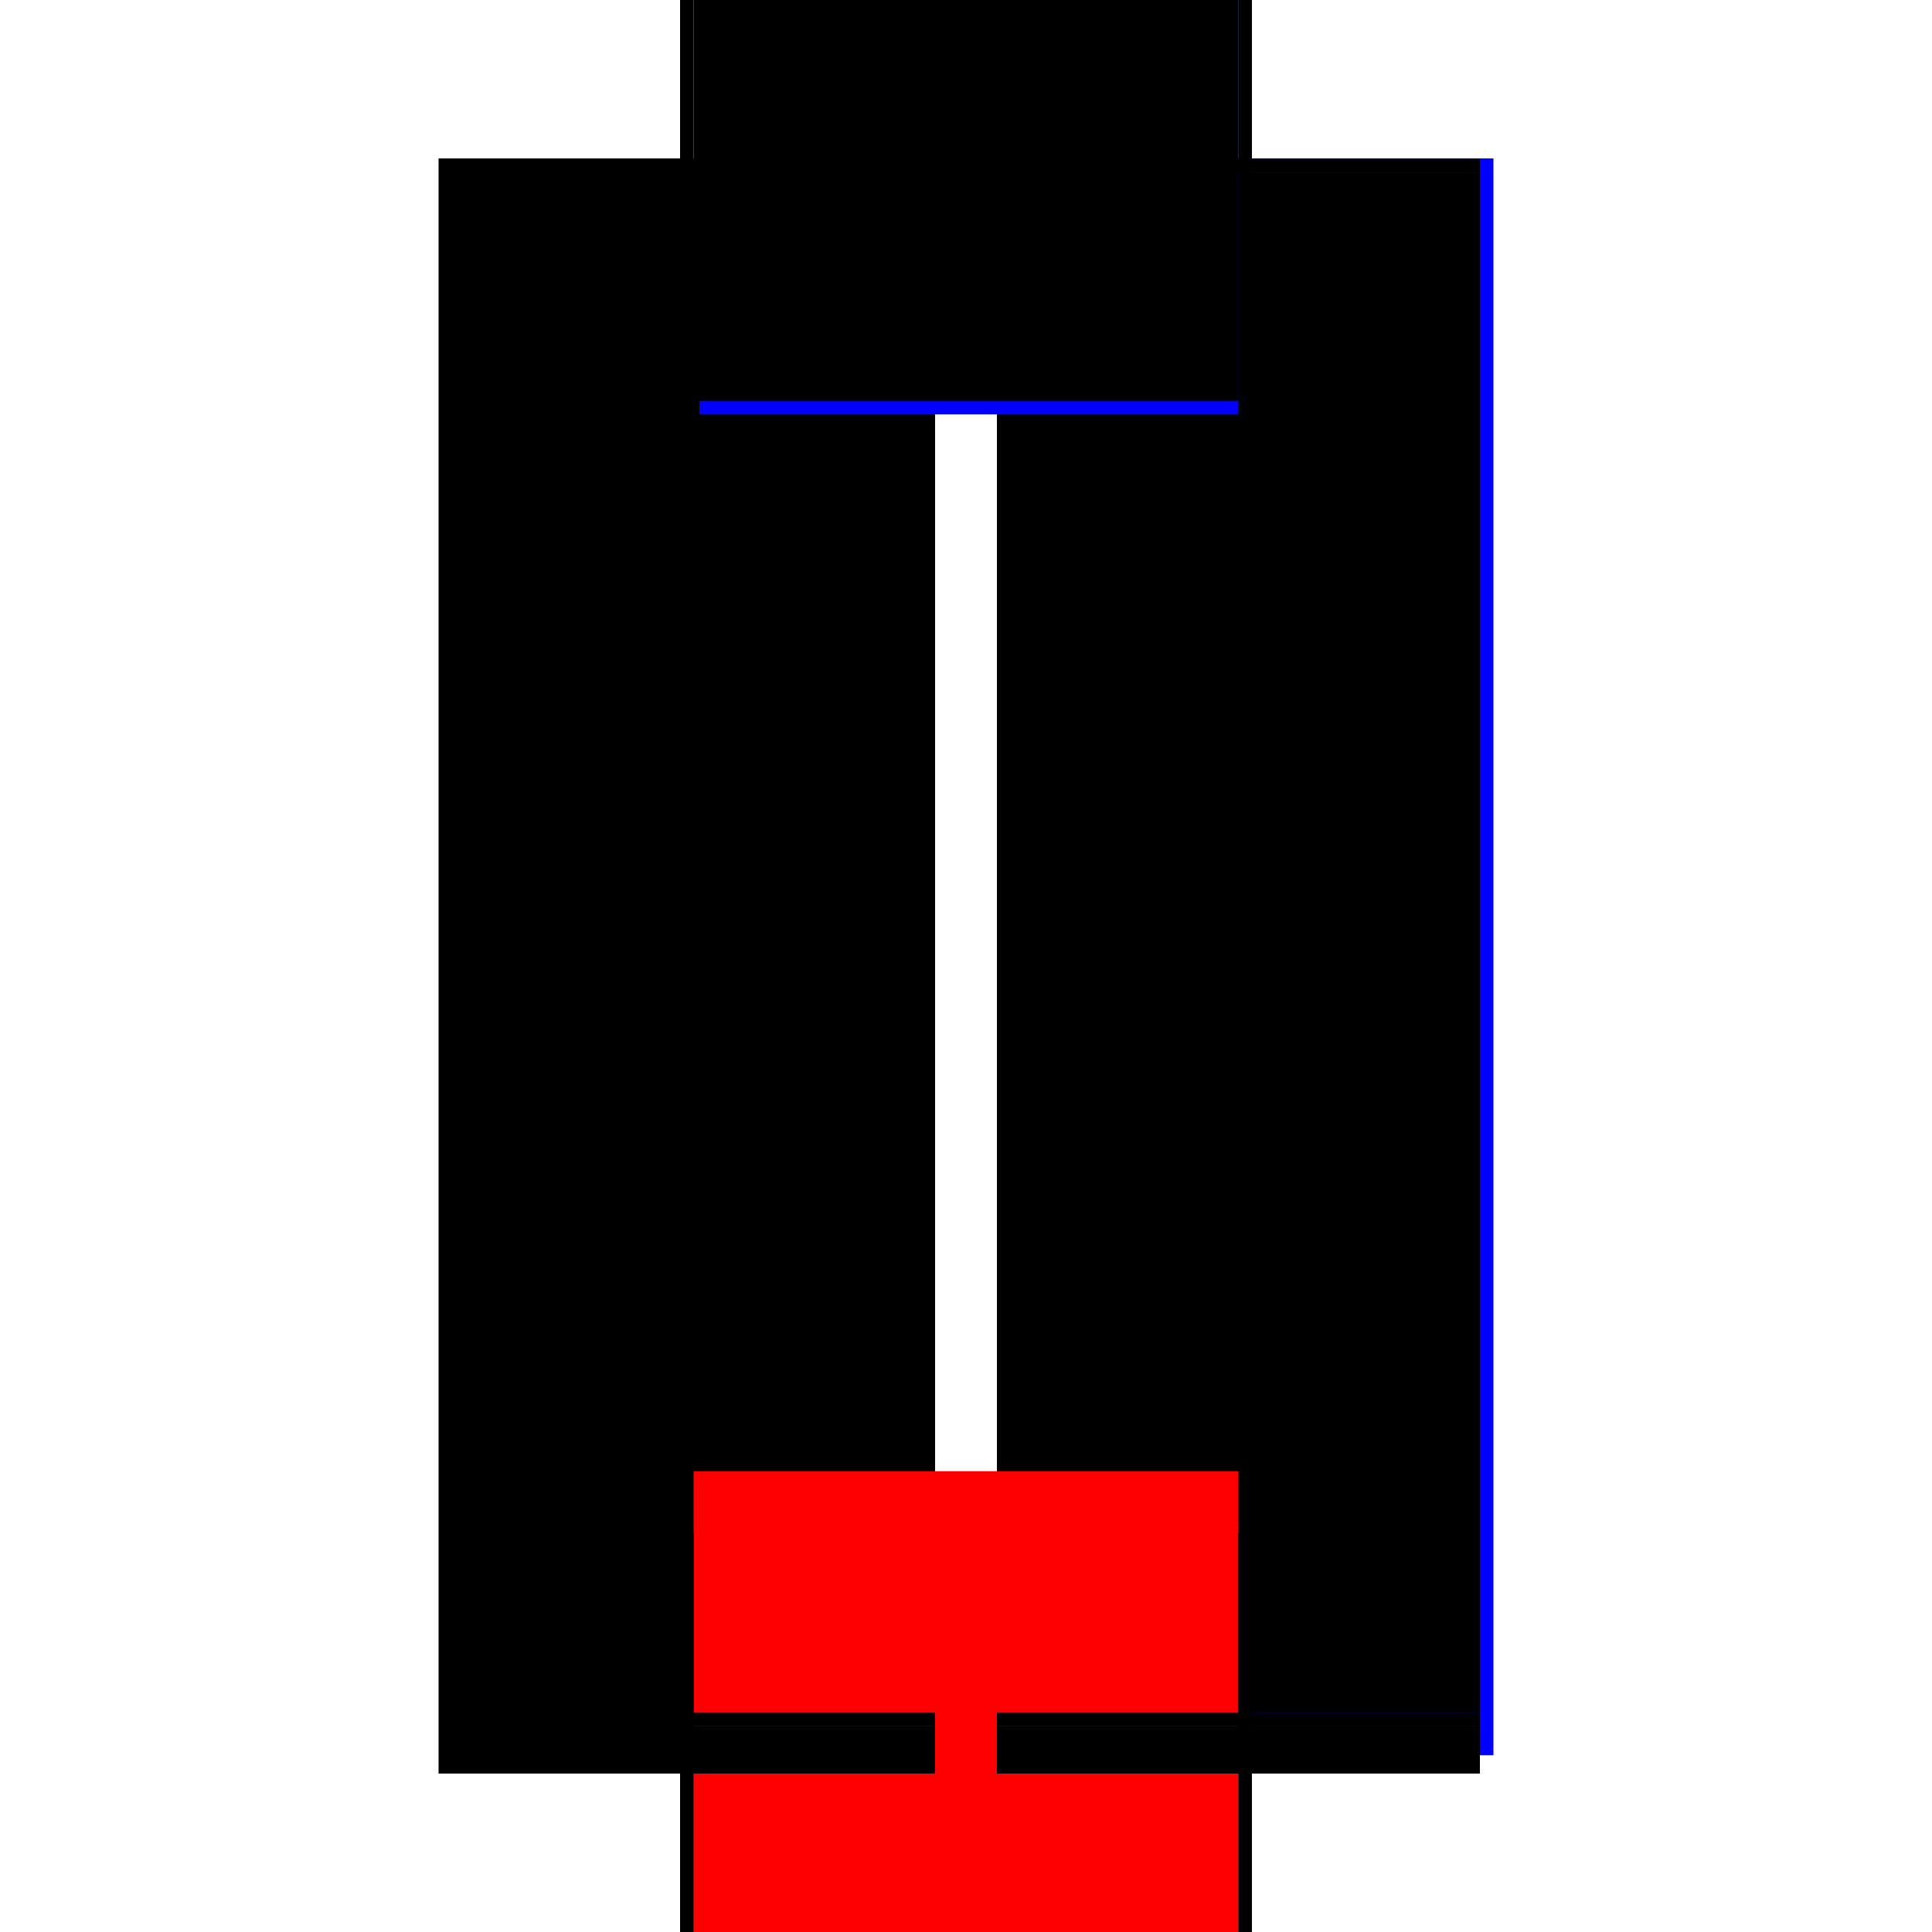 <?xml version="1.0" encoding="utf-8" ?>
<svg xmlns="http://www.w3.org/2000/svg" xmlns:ev="http://www.w3.org/2001/xml-events" xmlns:xlink="http://www.w3.org/1999/xlink" baseProfile="full" height="100%" version="1.1" viewBox="-1,-1,2,2" width="100%">
  <defs>
    <style type="text/css"><![CDATA[.vectorEffectClass {vector-effect: non-scaling-stroke;}]]></style>
  </defs>
  <line class="vectorEffectClass" fill="none" stroke="blue" stroke-width="0.5" x1="0.296" x2="0.296" y1="0.817" y2="-0.836"/>
  <line class="vectorEffectClass" fill="none" stroke="black" stroke-width="0.5" x1="-0.296" x2="-0.296" y1="0.828" y2="-0.836"/>
  <line class="vectorEffectClass" fill="none" stroke="black" stroke-width="0.5" x1="-0.282" x2="-0.282" y1="0.773" y2="-0.821"/>
  <line class="vectorEffectClass" fill="none" stroke="black" stroke-width="0.5" x1="0.282" x2="0.282" y1="0.773" y2="-0.821"/>
  <line class="vectorEffectClass" fill="none" stroke="black" stroke-width="0.5" x1="-0.282" x2="0.282" y1="0.787" y2="0.787"/>
  <line class="vectorEffectClass" fill="none" stroke="red" stroke-width="0.5" x1="-0.282" x2="0.282" y1="0.773" y2="0.773"/>
  <line class="vectorEffectClass" fill="none" stroke="blue" stroke-width="0.5" x1="-0.276" x2="0.282" y1="-0.821" y2="-0.821"/>
  <line class="vectorEffectClass" fill="none" stroke="black" stroke-width="0.5" x1="-0.282" x2="0.282" y1="-0.835" y2="-0.835"/>
  <line class="vectorEffectClass" fill="none" stroke="black" stroke-width="0.5" x1="-0.282" x2="-0.282" y1="0.836" y2="0.787"/>
  <line class="vectorEffectClass" fill="none" stroke="black" stroke-width="0.5" x1="0.282" x2="0.282" y1="0.836" y2="0.787"/>
  <line class="vectorEffectClass" fill="none" stroke="black" stroke-width="0.5" x1="-0.282" x2="-0.282" y1="0.787" y2="0.773"/>
  <line class="vectorEffectClass" fill="none" stroke="black" stroke-width="0.5" x1="-0.282" x2="-0.282" y1="-0.821" y2="-0.835"/>
  <line class="vectorEffectClass" fill="none" stroke="black" stroke-width="0.5" x1="-0.296" x2="-0.282" y1="-0.836" y2="-0.836"/>
  <line class="vectorEffectClass" fill="none" stroke="black" stroke-width="0.5" x1="0.282" x2="0.282" y1="0.787" y2="0.773"/>
  <line class="vectorEffectClass" fill="none" stroke="black" stroke-width="0.5" x1="0.282" x2="0.282" y1="-0.821" y2="-0.835"/>
  <line class="vectorEffectClass" fill="none" stroke="black" stroke-width="0.5" x1="0.282" x2="0.296" y1="0.836" y2="0.836"/>
  <line class="vectorEffectClass" fill="none" stroke="black" stroke-width="0.5" x1="0.282" x2="0.296" y1="-0.836" y2="-0.836"/>
  <line class="vectorEffectClass" fill="none" stroke="black" stroke-width="0.5" x1="-0.296" x2="-0.296" y1="0.836" y2="0.828"/>
  <line class="vectorEffectClass" fill="none" stroke="black" stroke-width="0.5" x1="-0.296" x2="-0.288" y1="0.836" y2="0.836"/>
  <line class="vectorEffectClass" fill="none" stroke="black" stroke-width="0.5" x1="-0.288" x2="-0.282" y1="0.836" y2="0.836"/>
  <line class="vectorEffectClass" fill="none" stroke="black" stroke-width="0.5" x1="-0.282" x2="-0.282" y1="-0.835" y2="-0.836"/>
  <line class="vectorEffectClass" fill="none" stroke="black" stroke-width="0.5" x1="0.282" x2="0.282" y1="-0.835" y2="-0.836"/>
  <line class="vectorEffectClass" fill="none" stroke="black" stroke-dasharray="5.0 5.0" stroke-width="0.5" x1="-0.288" x2="-0.288" y1="0.836" y2="0.828"/>
  <line class="vectorEffectClass" fill="none" stroke="black" stroke-dasharray="5.0 5.0" stroke-width="0.5" x1="-0.296" x2="-0.288" y1="0.828" y2="0.828"/>
</svg>
